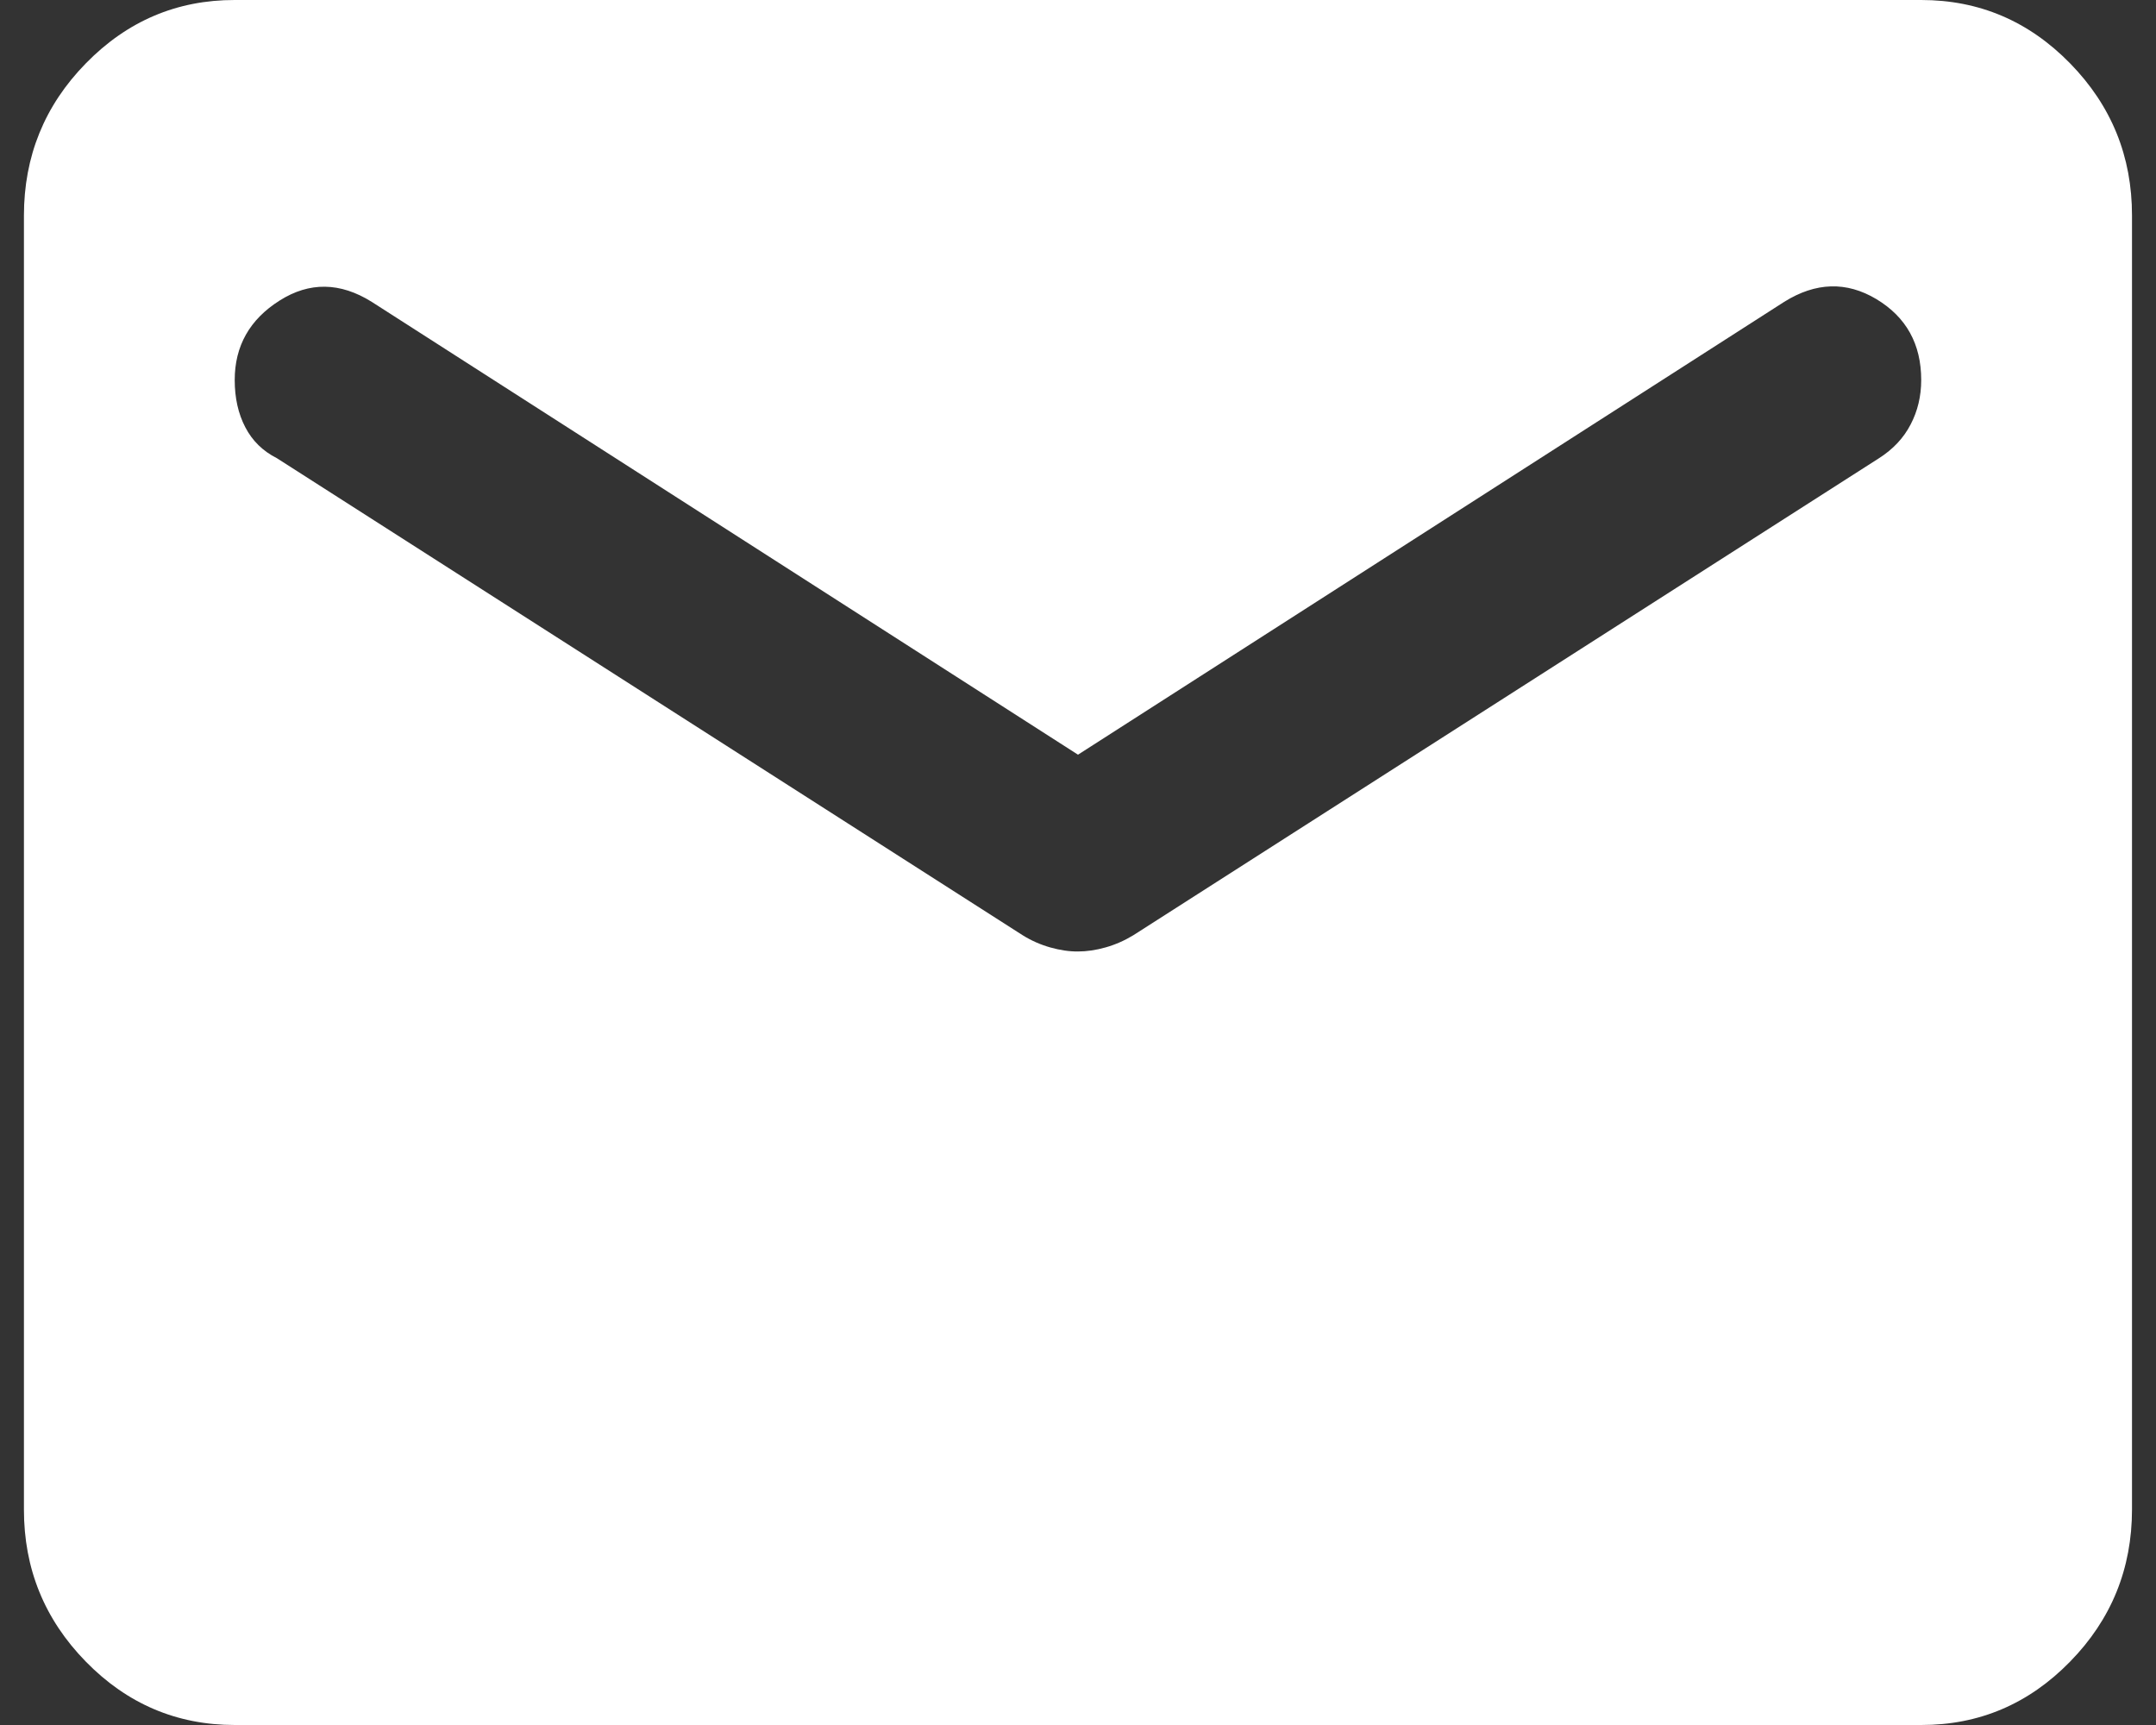 <svg width="30" height="24" viewBox="0 0 30 24" fill="none" xmlns="http://www.w3.org/2000/svg">
<rect x="0" y="0" width="30" height="24" fill="#333333" stroke="none"/>
<path d="M3.266 24C2.46 24 1.769 23.706 1.194 23.118C0.619 22.53 0.332 21.824 0.333 21V3C0.333 2.175 0.62 1.468 1.195 0.881C1.77 0.293 2.461 -0.001 3.266 2.54669e-06H26.733C27.54 2.54669e-06 28.23 0.294 28.805 0.882C29.38 1.47 29.667 2.176 29.666 3V21C29.666 21.825 29.379 22.532 28.804 23.119C28.229 23.707 27.539 24.001 26.733 24H3.266ZM15 13.238C15.122 13.238 15.251 13.219 15.385 13.181C15.52 13.143 15.648 13.086 15.77 13.012L26.146 6.375C26.342 6.25 26.489 6.093 26.586 5.905C26.684 5.718 26.733 5.511 26.733 5.287C26.733 4.787 26.525 4.412 26.11 4.162C25.694 3.913 25.266 3.925 24.826 4.2L15 10.5L5.173 4.2C4.733 3.925 4.305 3.919 3.89 4.182C3.474 4.445 3.266 4.814 3.266 5.287C3.266 5.537 3.315 5.756 3.413 5.944C3.511 6.133 3.657 6.276 3.853 6.375L14.23 13.012C14.352 13.088 14.48 13.144 14.615 13.182C14.75 13.22 14.878 13.239 15 13.238Z" fill="white"/>
</svg>
